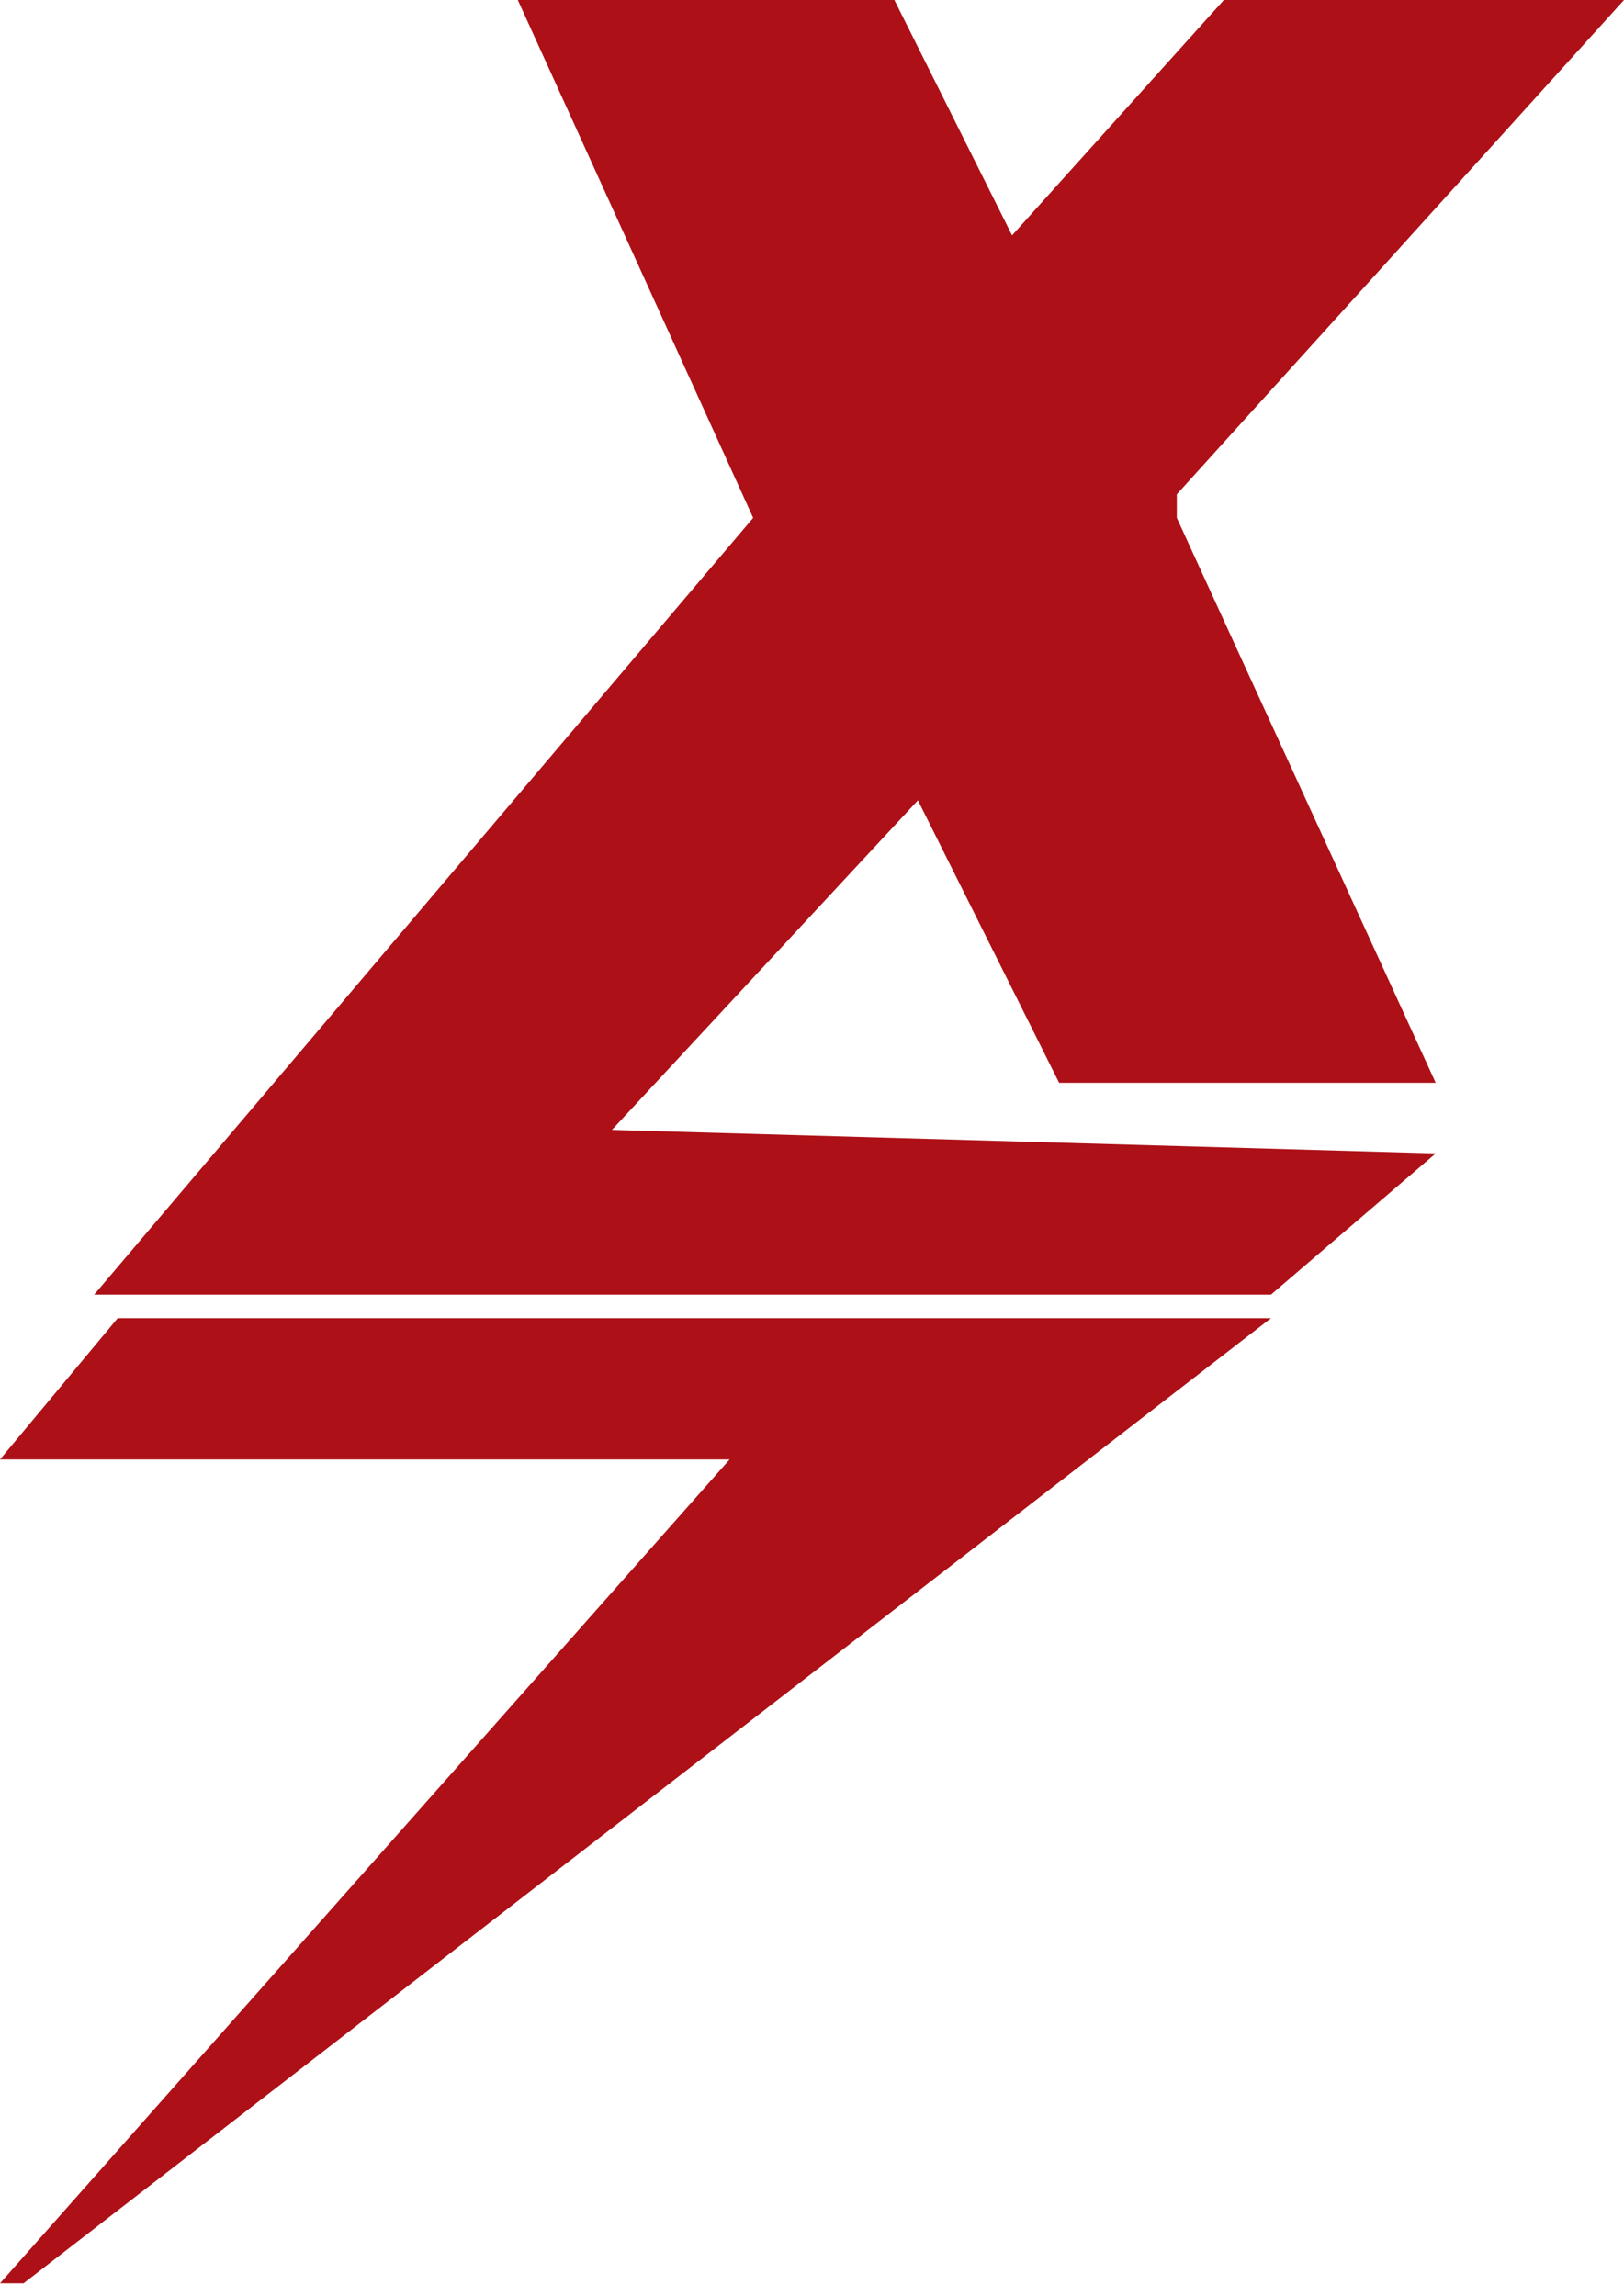 <svg width="104" height="147" viewBox="0 0 104 147" fill="none" xmlns="http://www.w3.org/2000/svg">
<path d="M57.275 0H33.159L48.232 33.159L6.029 82.899H81.391L91.942 73.855L39.188 72.348L58.783 51.246L67.826 69.333H91.942L75.362 33.159V31.652L104 0H78.377L64.812 15.072L57.275 0Z" fill="#AD1017"/>
<path d="M7.536 84.406L0 93.449H46.725L0 146.203H1.507L81.391 84.406H7.536Z" fill="#AD1017"/>
</svg>
